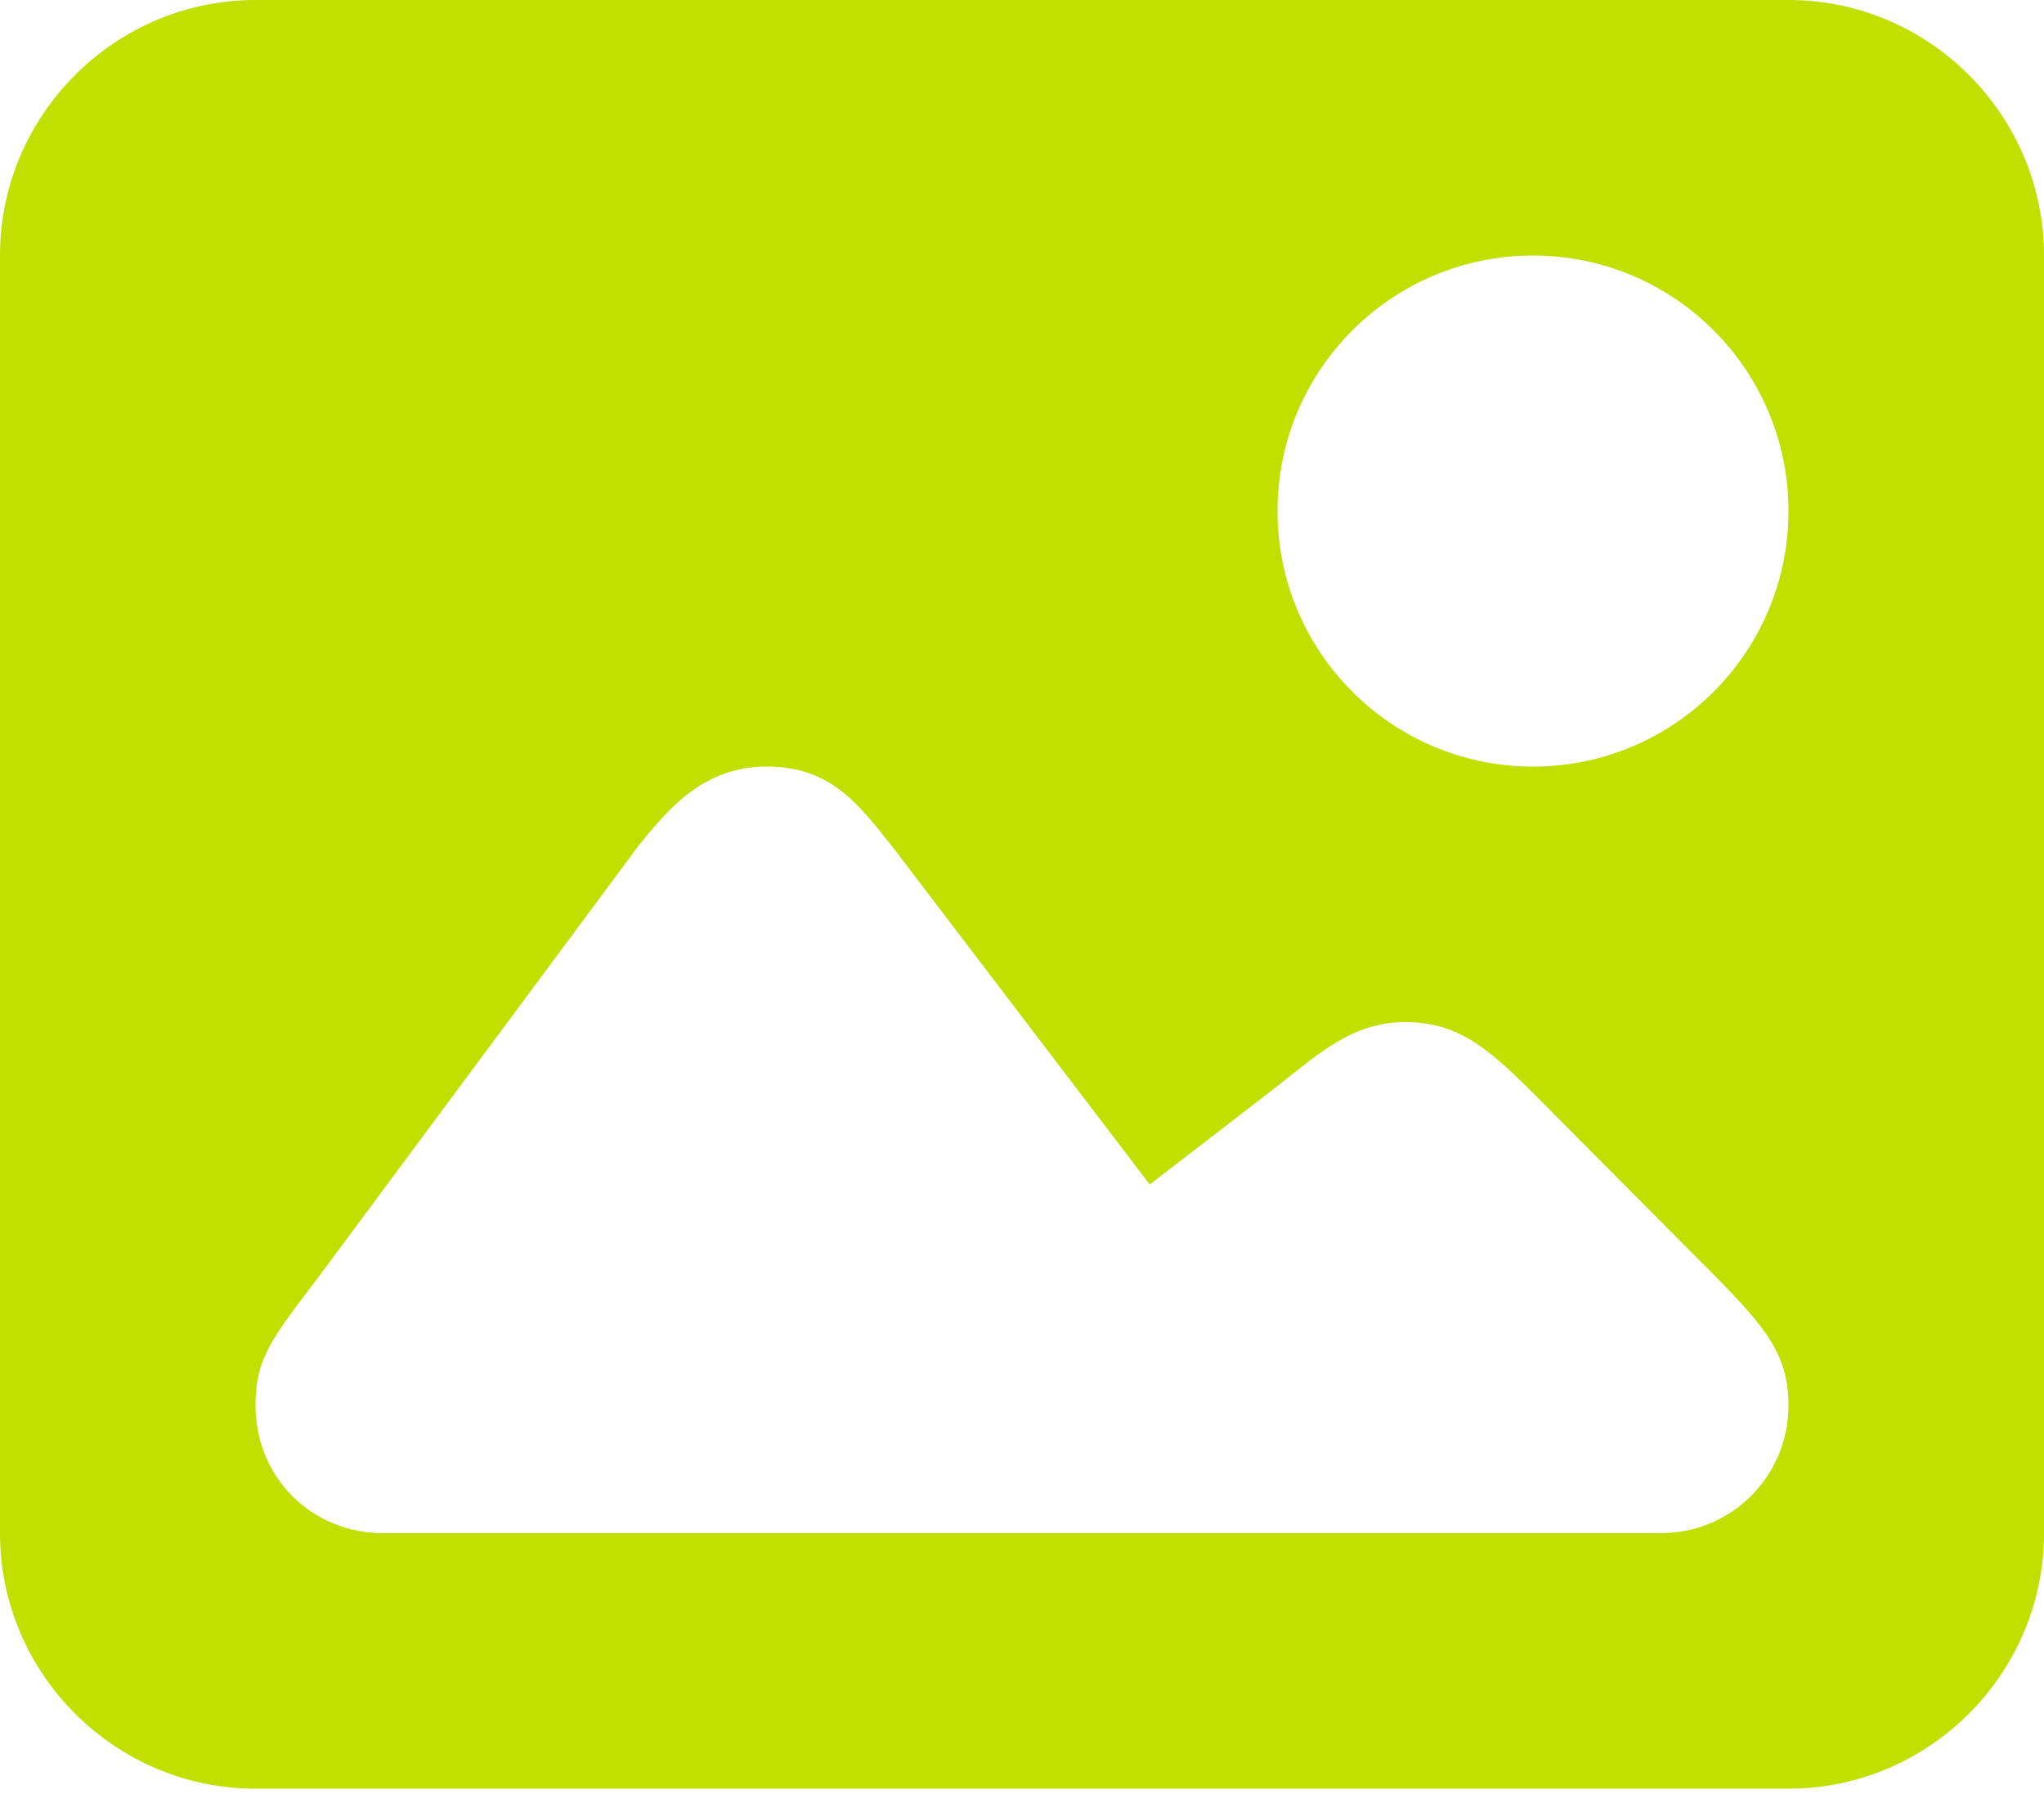 <svg xmlns="http://www.w3.org/2000/svg" width="98" height="86" viewBox="0 0 98 86" fill="none"><path d="M0 12.25V73.5C0 80.237 5.513 85.75 12.25 85.75H85.75C92.487 85.75 98 80.237 98 73.5V12.25C98 5.513 92.487 0 85.75 0H12.25C5.513 0 0 5.513 0 12.25ZM85.75 24.5C85.75 31.265 80.265 36.75 73.5 36.75C66.735 36.75 61.25 31.265 61.25 24.5C61.25 17.735 66.735 12.25 73.5 12.25C80.265 12.25 85.75 17.735 85.75 24.5ZM12.25 67.375C12.25 65.127 13.016 64.187 15.248 61.25L30.625 40.529C32.061 38.759 33.736 36.75 36.75 36.75C39.861 36.75 41.151 38.535 42.875 40.707L55.125 56.785L61.25 52.062C63.308 50.436 64.888 49 67.375 49C69.862 49 71.298 50.197 73.5 52.396L82.305 61.25C84.697 63.691 85.75 64.983 85.75 67.375C85.75 70.771 83.021 73.5 79.625 73.5H18.375C14.93 73.5 12.25 70.82 12.25 67.375Z" fill="#C1E000"></path></svg>